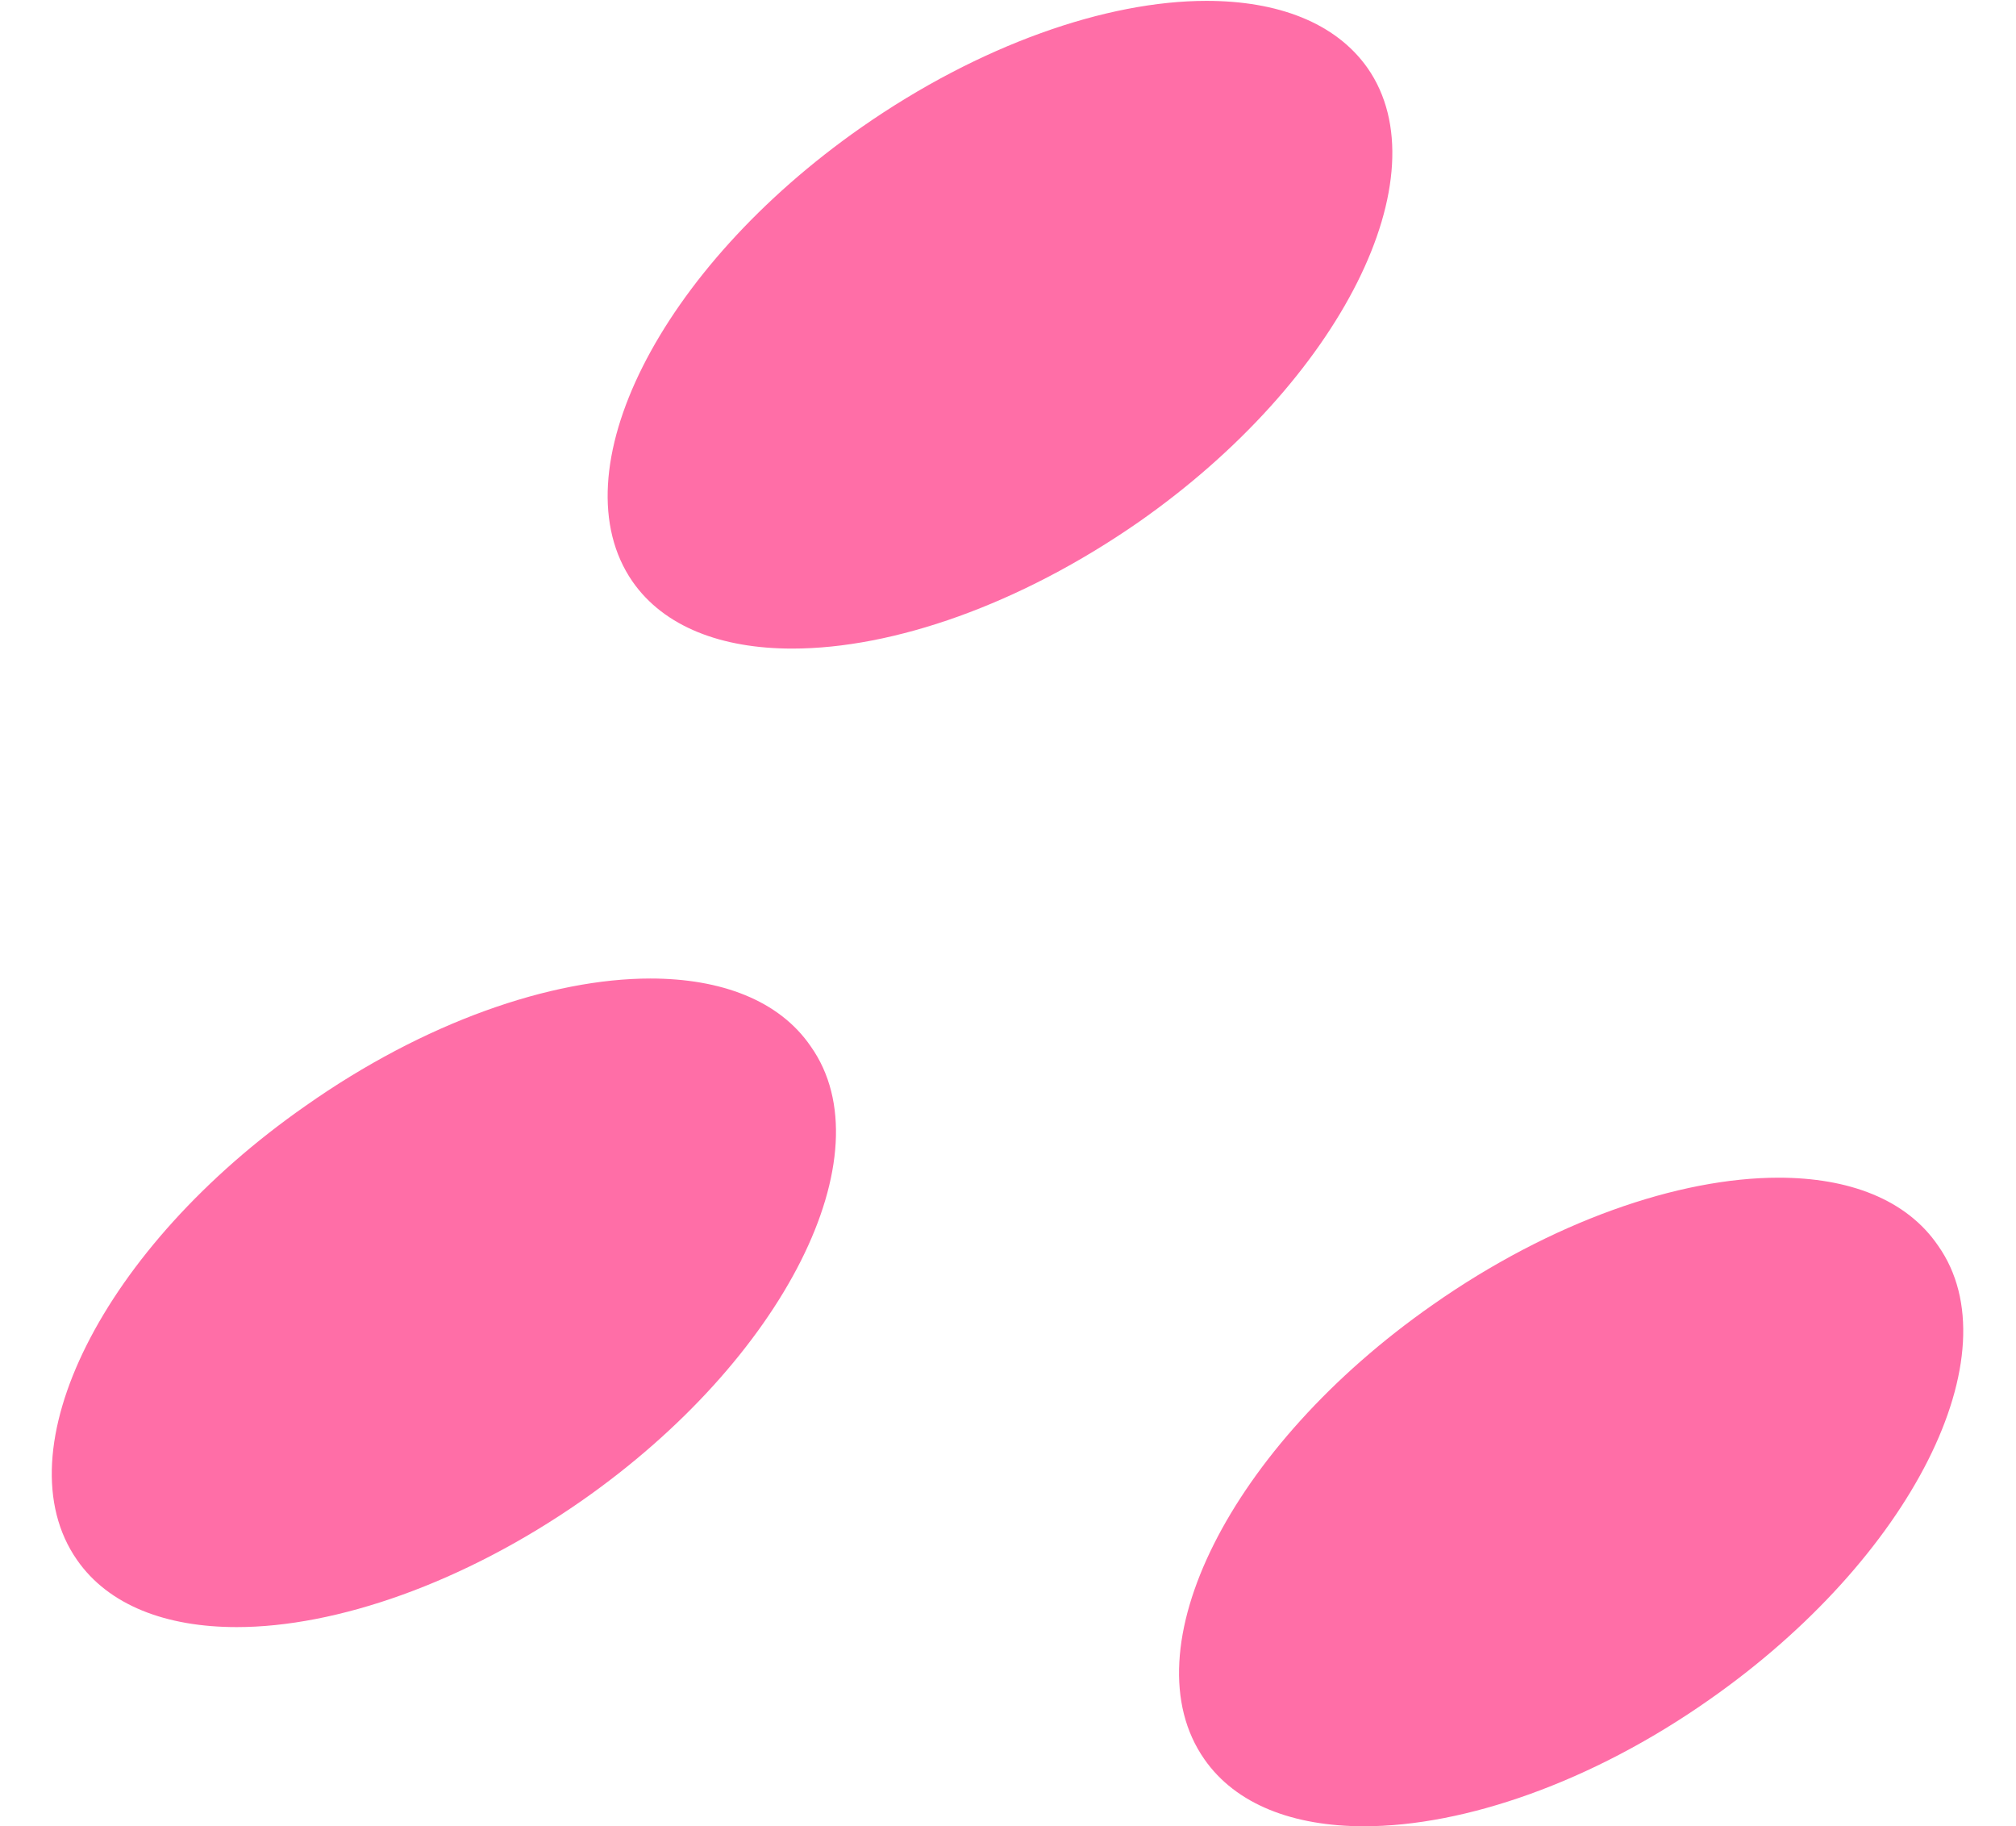 <?xml version="1.0" encoding="UTF-8"?>
<!DOCTYPE svg PUBLIC '-//W3C//DTD SVG 1.0//EN'
          'http://www.w3.org/TR/2001/REC-SVG-20010904/DTD/svg10.dtd'>
<svg height="42.18" stroke="#000" stroke-linecap="square" stroke-miterlimit="10" width="46.57" xmlns="http://www.w3.org/2000/svg" xmlns:xlink="http://www.w3.org/1999/xlink"
><g
  ><g fill="#FF6EA7" stroke="none"
    ><path d="M41.09 27.2c-2.31 0-5.25 1.01-8 2.94-4.68 3.27-7.03 7.97-5.27 10.49.73 1.05 2.06 1.55 3.69 1.55 2.31 0 5.25-1.01 7.97-2.92 4.68-3.27 7.05-8 5.29-10.49-.73-1.07-2.06-1.57-3.69-1.57Z"
      /><path d="M15.03 22.6c-2.31 0-5.23 1.01-7.97 2.94C2.37 28.81.02 33.51 1.78 36.03c.73 1.05 2.06 1.55 3.69 1.55 2.29 0 5.23-1.01 7.97-2.92 4.68-3.27 7.05-8 5.29-10.49-.73-1.07-2.08-1.57-3.71-1.57Z"
      /><path d="M27.87.02c-2.31 0-5.23 1.01-7.97 2.92-4.68 3.27-7.03 7.97-5.29 10.49.73 1.05 2.06 1.55 3.69 1.55 2.33 0 5.25-1.01 8-2.92 4.68-3.27 7.03-8 5.29-10.49C30.85.52 29.51.02 27.87.02Z"
    /></g
  ></g
></svg
>
